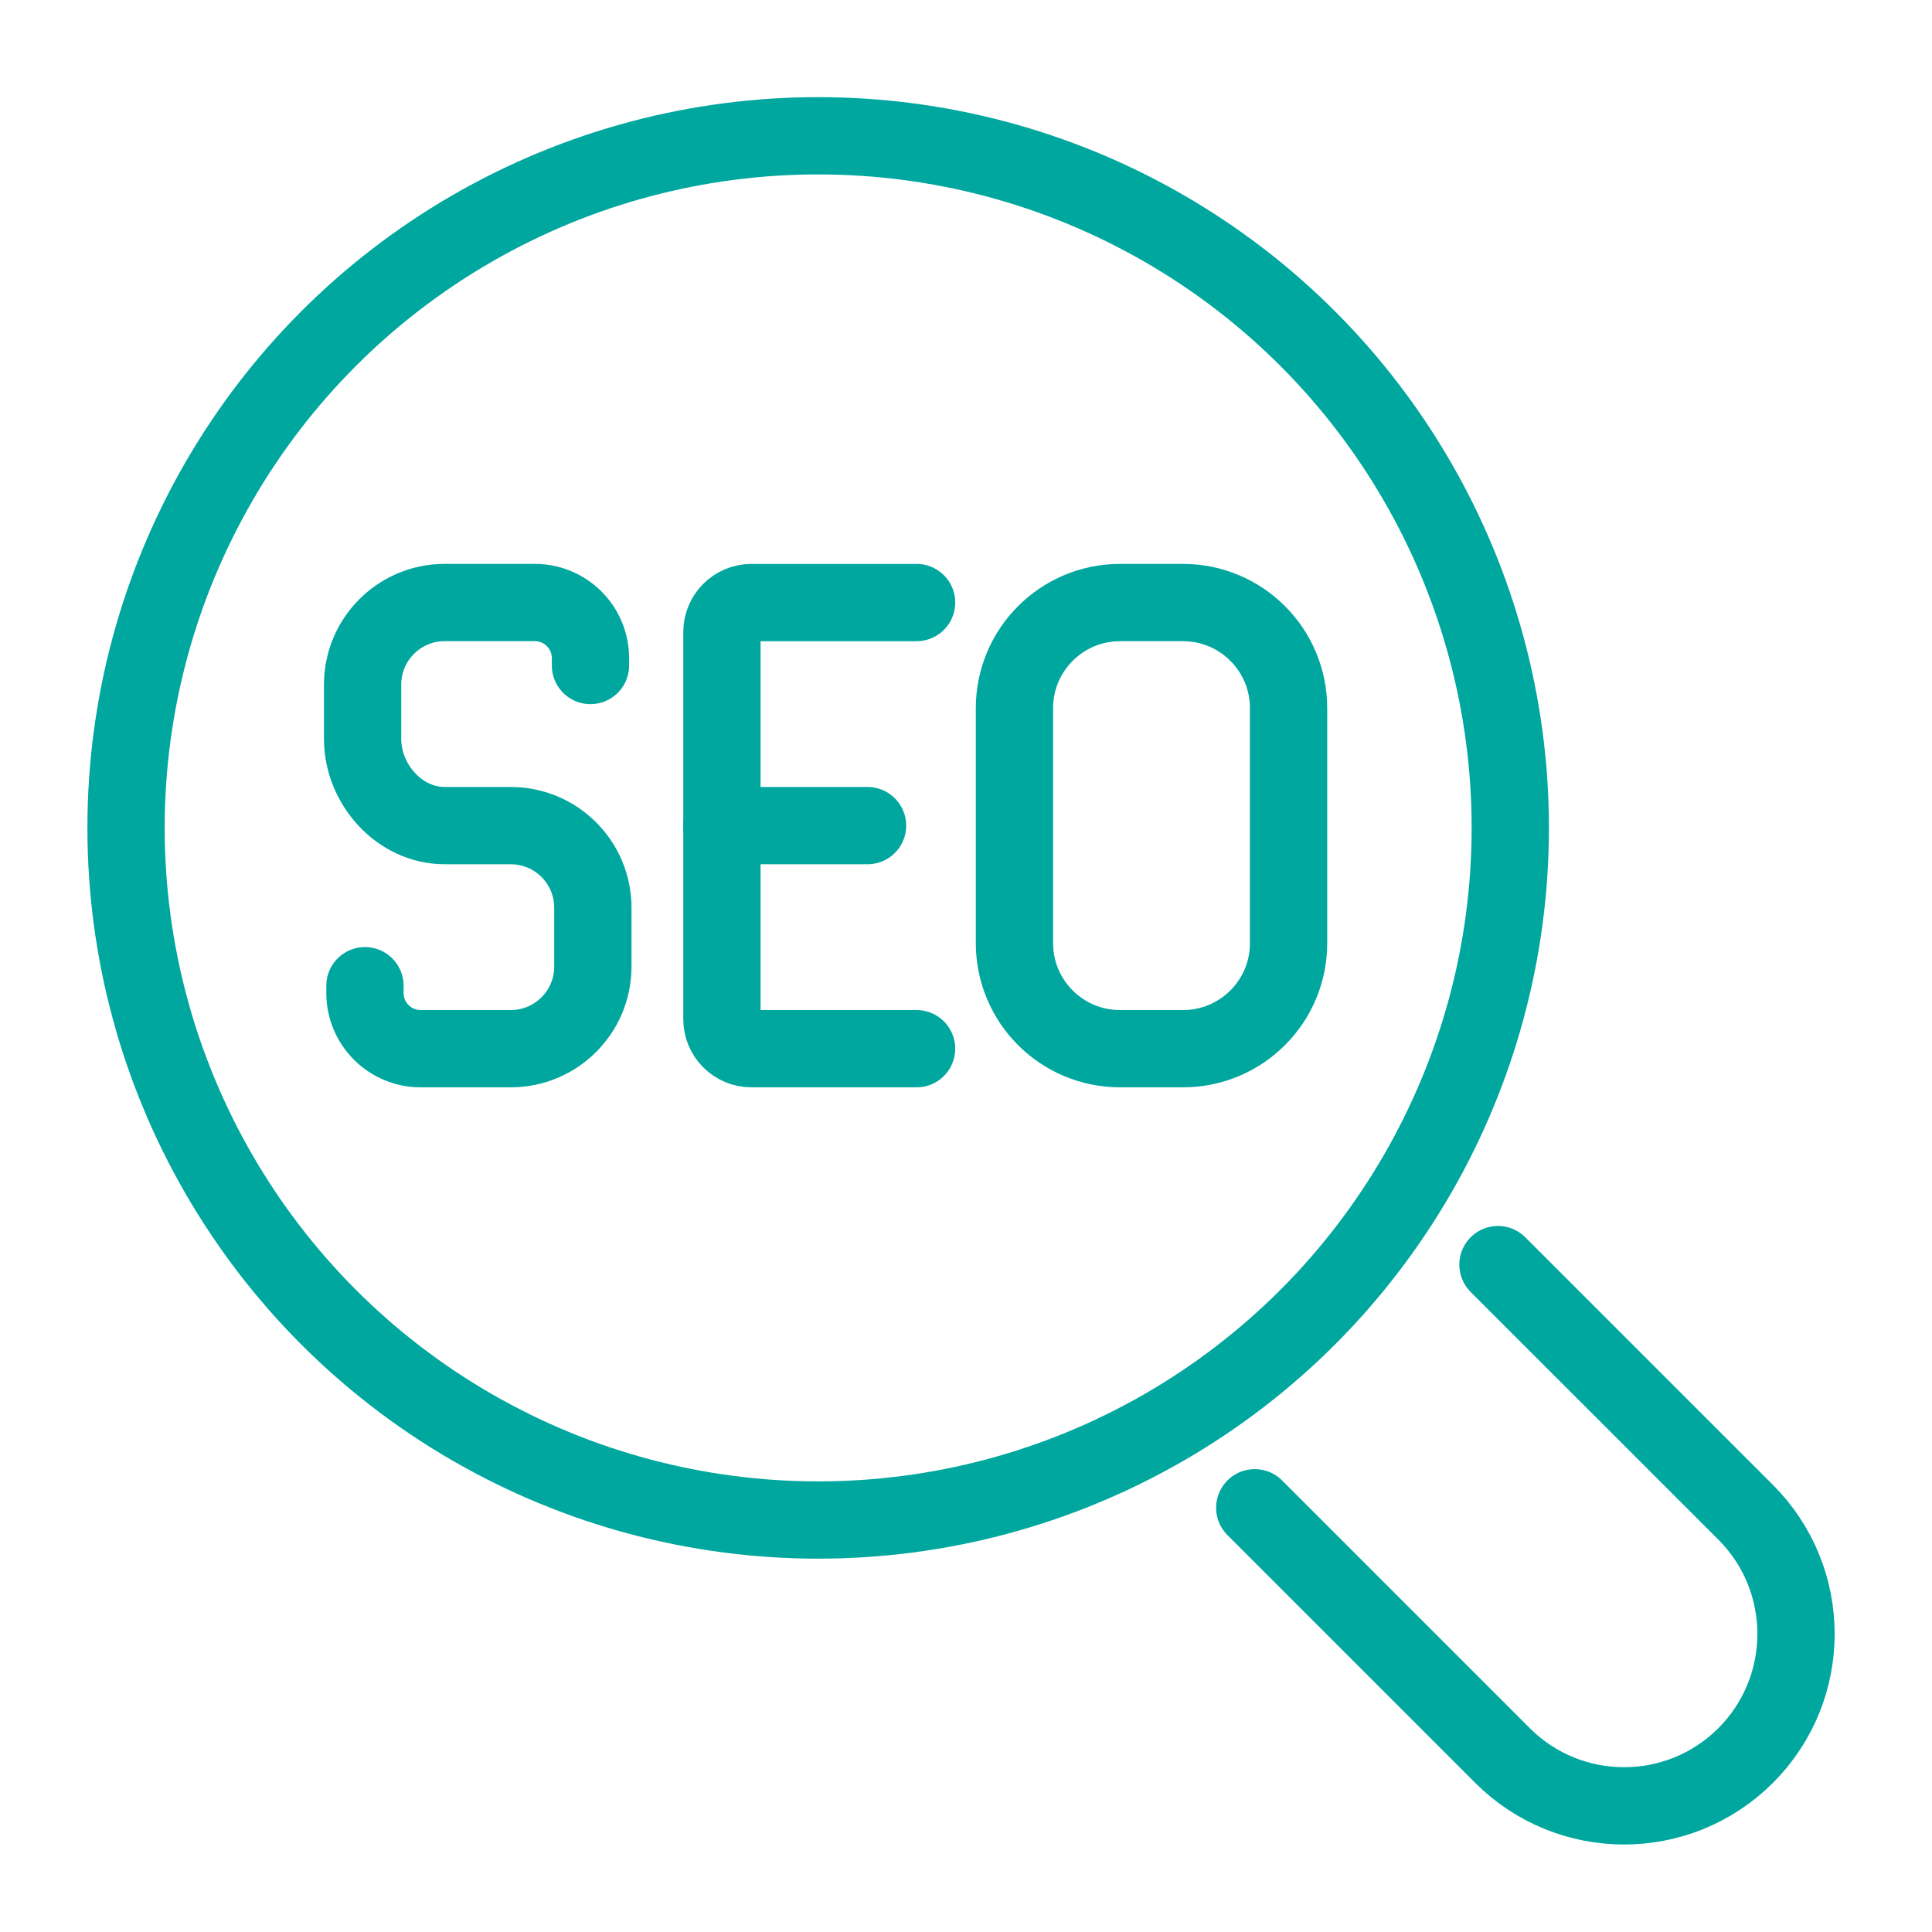 <?xml version="1.0" encoding="utf-8"?>
<!-- Generator: Adobe Illustrator 16.0.0, SVG Export Plug-In . SVG Version: 6.00 Build 0)  -->
<!DOCTYPE svg PUBLIC "-//W3C//DTD SVG 1.1//EN" "http://www.w3.org/Graphics/SVG/1.1/DTD/svg11.dtd">
<svg version="1.1" xmlns="http://www.w3.org/2000/svg" xmlns:xlink="http://www.w3.org/1999/xlink" x="0px" y="0px" width="50px"
	 height="50px" viewBox="0 0 50 50" enable-background="new 0 0 50 50" xml:space="preserve">
<g id="Calque_1">
	<g>
		<path fill="none" stroke="#00A79E" stroke-width="2" stroke-linecap="round" stroke-linejoin="round" stroke-miterlimit="10" d="
			M38.767,32.728l6.411,6.41c1.737,1.738,1.737,4.557,0,6.294l0,0c-1.738,1.738-4.556,1.738-6.294,0l-6.411-6.411"/>
		<g>
			<path fill="none" stroke="#00A79E" stroke-width="2" stroke-linecap="round" stroke-linejoin="round" stroke-miterlimit="10" d="
				M9.445,25.51v0.19c0,0.795,0.645,1.44,1.441,1.44h2.332c1.173,0,2.125-0.95,2.125-2.124v-1.525c0-1.173-0.951-2.124-2.125-2.124
				h-1.71c-1.173,0-2.124-1.073-2.124-2.246v-1.403c0-1.173,0.951-2.125,2.124-2.125h2.333c0.795,0,1.44,0.645,1.44,1.44v0.19"/>
			<path fill="none" stroke="#00A79E" stroke-width="2" stroke-linecap="round" stroke-linejoin="round" stroke-miterlimit="10" d="
				M23.721,27.14h-4.274c-0.421,0-0.764-0.342-0.764-0.764v-5.009v-5.01c0-0.42,0.342-0.763,0.764-0.763h4.274"/>
			
				<line fill="none" stroke="#00A79E" stroke-width="2" stroke-linecap="round" stroke-linejoin="round" stroke-miterlimit="10" x1="22.452" y1="21.367" x2="18.684" y2="21.367"/>
			<path fill="none" stroke="#00A79E" stroke-width="2" stroke-linecap="round" stroke-linejoin="round" stroke-miterlimit="10" d="
				M30.616,27.14h-1.631c-1.508,0-2.731-1.223-2.731-2.731v-6.083c0-1.508,1.224-2.732,2.731-2.732h1.631
				c1.51,0,2.732,1.224,2.732,2.732v6.083C33.349,25.917,32.126,27.14,30.616,27.14z"/>
		</g>
		
			<circle fill="none" stroke="#00A79E" stroke-width="2" stroke-linecap="round" stroke-linejoin="round" stroke-miterlimit="10" cx="21.174" cy="21.426" r="17.912"/>
	</g>
</g>
<g id="Calque_2" display="none">
	<g display="inline">
		<g>
			<g>
				<g>
					
						<path fill="none" stroke="#00A79E" stroke-width="2" stroke-linecap="round" stroke-linejoin="round" stroke-miterlimit="10" d="
						M18.617,42.899L18.617,42.899c-3.623-3.623-3.624-9.496-0.001-13.12l6.336-6.337c3.623-3.623,9.499-3.624,13.123-0.001l0,0
						c3.622,3.623,3.623,9.498,0.001,13.121l-6.337,6.337C28.115,46.522,22.241,46.522,18.617,42.899z"/>
					
						<line fill="none" stroke="#00A79E" stroke-width="2" stroke-linecap="round" stroke-linejoin="round" stroke-miterlimit="10" x1="34.365" y1="35.621" x2="25.894" y2="27.15"/>
					
						<line fill="none" stroke="#00A79E" stroke-width="2" stroke-linecap="round" stroke-linejoin="round" stroke-miterlimit="10" x1="35.386" y1="26.091" x2="30.11" y2="31.366"/>
				</g>
			</g>
		</g>
		<path fill="none" stroke="#00A79E" stroke-width="2" stroke-linecap="round" stroke-linejoin="round" stroke-miterlimit="10" d="
			M38.074,23.44l6.54-6.541c1.699-1.7,1.699-4.456,0-6.155l0,0c-1.701-1.7-4.456-1.7-6.155,0l-1.399,1.399
			c-1.013,1.012-2.652,1.012-3.664,0.001l-6.247-6.246l0,0c-1.688-1.688-4.426-1.688-6.114,0l-0.117,0.116"/>
		<g>
			<path fill="none" stroke="#00A79E" stroke-width="2" stroke-linecap="round" stroke-linejoin="round" stroke-miterlimit="10" d="
				M10.069,16.931c0.306,0.623,1.005,1.371,2.602,1.371c2.736,0,2.78-1.544,2.78-1.907c0-0.364,0.036-1.962-2.78-2.325
				s-2.598-1.778-2.598-2.079c0-0.301,0.081-1.936,2.598-1.938c1.465,0,2.1,0.598,2.374,1.097"/>
			
				<line fill="none" stroke="#00A79E" stroke-width="2" stroke-linecap="round" stroke-linejoin="round" stroke-miterlimit="10" x1="12.671" y1="18.302" x2="12.671" y2="19.814"/>
			
				<line fill="none" stroke="#00A79E" stroke-width="2" stroke-linecap="round" stroke-linejoin="round" stroke-miterlimit="10" x1="12.67" y1="8.561" x2="12.67" y2="10.053"/>
			
				<circle fill="none" stroke="#00A79E" stroke-width="2" stroke-linecap="round" stroke-linejoin="round" stroke-miterlimit="10" cx="12.67" cy="14.069" r="8.815"/>
		</g>
	</g>
</g>
<g id="Calque_3" display="none">
	<g display="inline">
		
			<line fill="none" stroke="#00A79E" stroke-width="2" stroke-linecap="round" stroke-linejoin="round" stroke-miterlimit="10" x1="12.657" y1="26.865" x2="27.219" y2="26.865"/>
		
			<line fill="none" stroke="#00A79E" stroke-width="2" stroke-linecap="round" stroke-linejoin="round" stroke-miterlimit="10" x1="17.144" y1="22.738" x2="17.144" y2="19.643"/>
		
			<line fill="none" stroke="#00A79E" stroke-width="2" stroke-linecap="round" stroke-linejoin="round" stroke-miterlimit="10" x1="22.327" y1="22.738" x2="22.327" y2="17.591"/>
		
			<line fill="none" stroke="#00A79E" stroke-width="2" stroke-linecap="round" stroke-linejoin="round" stroke-miterlimit="10" x1="27.511" y1="22.738" x2="27.511" y2="15.54"/>
		
			<line fill="none" stroke="#00A79E" stroke-width="2" stroke-linecap="round" stroke-linejoin="round" stroke-miterlimit="10" x1="14.244" y1="16.488" x2="31.437" y2="9.668"/>
		
			<polyline fill="none" stroke="#00A79E" stroke-width="2" stroke-linecap="round" stroke-linejoin="round" stroke-miterlimit="10" points="
			28.763,7.865 31.465,9.66 30.972,13.078 		"/>
		<g>
			
				<line fill="none" stroke="#00A79E" stroke-width="2" stroke-linecap="round" stroke-linejoin="round" stroke-miterlimit="10" x1="12.657" y1="31.593" x2="24.85" y2="31.593"/>
			
				<line fill="none" stroke="#00A79E" stroke-width="2" stroke-linecap="round" stroke-linejoin="round" stroke-miterlimit="10" x1="12.657" y1="36.321" x2="23.081" y2="36.321"/>
			<path fill="none" stroke="#00A79E" stroke-width="2" stroke-linecap="round" stroke-linejoin="round" stroke-miterlimit="10" d="
				M38.195,35.471v4.275c0,0.81-0.656,1.467-1.467,1.467H8.16c-0.81,0-1.467-0.657-1.467-1.467V5.762
				c0-0.81,0.657-1.466,1.467-1.466h28.347c0.81,0,1.467,0.657,1.467,1.466v11.256"/>
			<path fill="none" stroke="#00A79E" stroke-width="2" stroke-linecap="round" stroke-linejoin="round" stroke-miterlimit="10" d="
				M3.825,8.808H3.418c-0.81,0-1.466,0.657-1.466,1.466v34.214c0,0.809,0.656,1.466,1.466,1.466h28.799
				c0.809,0,1.466-0.657,1.466-1.466V44.08"/>
			<g>
				<g>
					
						<path fill="none" stroke="#00A79E" stroke-width="2" stroke-linecap="round" stroke-linejoin="round" stroke-miterlimit="10" d="
						M29.953,29.116l-2.851,7.013c-0.254,0.629,0.371,1.253,0.998,0.998l7.014-2.85l11.92-11.93c1.01-1.01,1.01-2.647,0-3.657
						l-1.505-1.504c-1.009-1.009-2.646-1.009-3.655,0L29.953,29.116z"/>
					
						<line fill="none" stroke="#00A79E" stroke-width="2" stroke-linecap="round" stroke-linejoin="round" stroke-miterlimit="10" x1="45.523" y1="23.868" x2="40.361" y2="18.708"/>
					
						<polyline fill="none" stroke="#00A79E" stroke-width="2" stroke-linecap="round" stroke-linejoin="round" stroke-miterlimit="10" points="
						29.953,29.116 33.164,32.328 35.114,34.277 					"/>
				</g>
				
					<line fill="none" stroke="#00A79E" stroke-width="2" stroke-linecap="round" stroke-linejoin="round" stroke-miterlimit="10" x1="34.713" y1="29.518" x2="40.834" y2="23.396"/>
			</g>
		</g>
	</g>
</g>
<g id="Calque_4" display="none">
	<g display="inline">
		<g>
			<g>
				
					<path fill="none" stroke="#00A79E" stroke-width="2" stroke-linecap="round" stroke-linejoin="round" stroke-miterlimit="10" d="
					M21.571,13.961l4.603-4.602c1.958-1.959,4.563-3.038,7.334-3.038c2.77,0,5.374,1.079,7.332,3.038
					c4.044,4.043,4.044,10.623,0,14.667l-6.376,6.375c-1.958,1.958-4.561,3.037-7.332,3.037c-2.771,0-5.375-1.079-7.333-3.037
					c-0.575-0.575-1.074-1.206-1.492-1.88 M21.65,25.15c0.574,1.101,1.224,1.705,1.459,1.939c2.217,2.219,5.827,2.219,8.045,0
					l6.375-6.375c2.219-2.218,2.219-5.828,0-8.046c-1.109-1.109-2.564-1.664-4.021-1.664c-1.458,0-2.915,0.554-4.022,1.664
					l-1.911,1.911"/>
			</g>
			<g>
				
					<path fill="none" stroke="#00A79E" stroke-width="2" stroke-linecap="round" stroke-linejoin="round" stroke-miterlimit="10" d="
					M28.157,36.303l-4.604,4.604c-1.958,1.959-4.563,3.037-7.333,3.037c-2.77,0-5.374-1.078-7.333-3.037
					c-4.044-4.044-4.044-10.623,0-14.667l6.375-6.375c1.959-1.959,4.563-3.037,7.333-3.037c2.771,0,5.375,1.077,7.333,3.037
					c0.576,0.576,1.075,1.206,1.493,1.879 M28.078,25.115c-0.573-1.101-1.224-1.704-1.46-1.939c-2.217-2.218-5.827-2.218-8.045,0
					l-6.375,6.375c-2.218,2.218-2.218,5.828,0,8.046c1.109,1.108,2.566,1.663,4.022,1.663c1.457,0,2.914-0.555,4.023-1.663
					l1.911-1.91"/>
			</g>
			
				<line fill="none" stroke="#00A79E" stroke-width="2" stroke-linecap="round" stroke-linejoin="round" stroke-miterlimit="10" x1="37.134" y1="37.387" x2="41.179" y2="41.432"/>
			
				<line fill="none" stroke="#00A79E" stroke-width="2" stroke-linecap="round" stroke-linejoin="round" stroke-miterlimit="10" x1="42.026" y1="30.839" x2="45.789" y2="31.711"/>
			
				<line fill="none" stroke="#00A79E" stroke-width="2" stroke-linecap="round" stroke-linejoin="round" stroke-miterlimit="10" x1="30.585" y1="42.279" x2="31.457" y2="46.042"/>
			
				<line fill="none" stroke="#00A79E" stroke-width="2" stroke-linecap="round" stroke-linejoin="round" stroke-miterlimit="10" x1="12.61" y1="12.863" x2="8.564" y2="8.819"/>
			
				<line fill="none" stroke="#00A79E" stroke-width="2" stroke-linecap="round" stroke-linejoin="round" stroke-miterlimit="10" x1="19.158" y1="7.97" x2="18.286" y2="4.208"/>
			
				<line fill="none" stroke="#00A79E" stroke-width="2" stroke-linecap="round" stroke-linejoin="round" stroke-miterlimit="10" x1="7.717" y1="19.412" x2="3.955" y2="18.54"/>
		</g>
	</g>
</g>
<g id="Calque_5" display="none">
	<g display="inline">
		<g>
			<g>
				<g>
					
						<path fill="none" stroke="#00A79E" stroke-width="2" stroke-linecap="round" stroke-linejoin="round" stroke-miterlimit="10" d="
						M38.767,32.728l6.411,6.41c1.737,1.738,1.737,4.557,0,6.294l0,0c-1.738,1.738-4.556,1.738-6.294,0.001l-6.411-6.412"/>
					
						<line fill="none" stroke="#00A79E" stroke-width="2" stroke-linecap="round" stroke-linejoin="round" stroke-miterlimit="10" x1="9.971" y1="29.382" x2="9.971" y2="23.851"/>
					
						<line fill="none" stroke="#00A79E" stroke-width="2" stroke-linecap="round" stroke-linejoin="round" stroke-miterlimit="10" x1="15.582" y1="33.963" x2="15.582" y2="20.322"/>
					
						<line fill="none" stroke="#00A79E" stroke-width="2" stroke-linecap="round" stroke-linejoin="round" stroke-miterlimit="10" x1="21.192" y1="35.165" x2="21.192" y2="23.427"/>
					
						<line fill="none" stroke="#00A79E" stroke-width="2" stroke-linecap="round" stroke-linejoin="round" stroke-miterlimit="10" x1="26.803" y1="33.963" x2="26.803" y2="21.196"/>
					
						<line fill="none" stroke="#00A79E" stroke-width="2" stroke-linecap="round" stroke-linejoin="round" stroke-miterlimit="10" x1="32.411" y1="29.329" x2="32.411" y2="16.956"/>
					
						<path fill="none" stroke="#00A79E" stroke-width="2" stroke-linecap="round" stroke-linejoin="round" stroke-miterlimit="10" d="
						M7.439,20.896l6.796-4.966c0.869-0.635,2.071-0.542,2.833,0.218l2.948,2.943c0.779,0.779,2.016,0.855,2.885,0.177L41.033,5.147
						"/>
					
						<path fill="none" stroke="#00A79E" stroke-width="2" stroke-linecap="round" stroke-linejoin="round" stroke-miterlimit="10" d="
						M36.792,12.651c1.461,2.594,2.294,5.587,2.294,8.775c0,9.893-8.02,17.911-17.912,17.911c-9.892,0-17.912-8.019-17.912-17.911
						s8.02-17.912,17.912-17.912c4.294,0,8.234,1.511,11.32,4.03"/>
					
						<polyline fill="none" stroke="#00A79E" stroke-width="2" stroke-linecap="round" stroke-linejoin="round" stroke-miterlimit="10" points="
						34.621,4.305 41.046,5.042 40.308,11.468 					"/>
				</g>
			</g>
		</g>
	</g>
</g>
<g id="Calque_6" display="none">
	<g display="inline">
		<g>
			<g>
				
					<circle fill="none" stroke="#00A79E" stroke-width="2" stroke-linecap="round" stroke-linejoin="round" stroke-miterlimit="10" cx="24.872" cy="25.125" r="19.233"/>
				
					<line fill="none" stroke="#00A79E" stroke-width="2" stroke-linecap="round" stroke-linejoin="round" stroke-miterlimit="10" x1="42.539" y1="25.125" x2="47.212" y2="25.125"/>
				
					<line fill="none" stroke="#00A79E" stroke-width="2" stroke-linecap="round" stroke-linejoin="round" stroke-miterlimit="10" x1="24.872" y1="42.738" x2="24.872" y2="47.466"/>
				
					<line fill="none" stroke="#00A79E" stroke-width="2" stroke-linecap="round" stroke-linejoin="round" stroke-miterlimit="10" x1="37.507" y1="25.125" x2="39.482" y2="25.125"/>
				
					<line fill="none" stroke="#00A79E" stroke-width="2" stroke-linecap="round" stroke-linejoin="round" stroke-miterlimit="10" x1="7.175" y1="25.125" x2="2.531" y2="25.125"/>
				
					<line fill="none" stroke="#00A79E" stroke-width="2" stroke-linecap="round" stroke-linejoin="round" stroke-miterlimit="10" x1="24.872" y1="7.429" x2="24.872" y2="2.784"/>
				
					<line fill="none" stroke="#00A79E" stroke-width="2" stroke-linecap="round" stroke-linejoin="round" stroke-miterlimit="10" x1="24.872" y1="14.125" x2="24.872" y2="10.513"/>
				
					<line fill="none" stroke="#00A79E" stroke-width="2" stroke-linecap="round" stroke-linejoin="round" stroke-miterlimit="10" x1="24.872" y1="36.867" x2="24.872" y2="39.737"/>
				
					<path fill="none" stroke="#00A79E" stroke-width="2" stroke-linecap="round" stroke-linejoin="round" stroke-miterlimit="10" d="
					M39.37,22.592c0.143,0.823,0.218,1.668,0.218,2.533c0,8.127-6.589,14.715-14.716,14.715c-8.127,0-14.716-6.588-14.716-14.715
					c0-8.127,6.588-14.715,14.716-14.715c3,0,5.79,0.898,8.117,2.44"/>
				
					<path fill="none" stroke="#00A79E" stroke-width="2" stroke-linecap="round" stroke-linejoin="round" stroke-miterlimit="10" d="
					M38.443,19.021L25.188,32.144c-0.29,0.287-0.76,0.286-1.049-0.003l-8.239-8.238c-0.258-0.258-0.258-0.676,0-0.934l2.476-2.476
					c0.258-0.257,0.676-0.257,0.934,0l5.238,5.238l10.398-10.266c0.26-0.256,0.68-0.253,0.937,0.007l2.565,2.617
					C38.705,18.348,38.702,18.765,38.443,19.021z"/>
				
					<line fill="none" stroke="#00A79E" stroke-width="2" stroke-linecap="round" stroke-linejoin="round" stroke-miterlimit="10" x1="10.156" y1="25.125" x2="12.557" y2="25.125"/>
			</g>
		</g>
	</g>
</g>
</svg>
